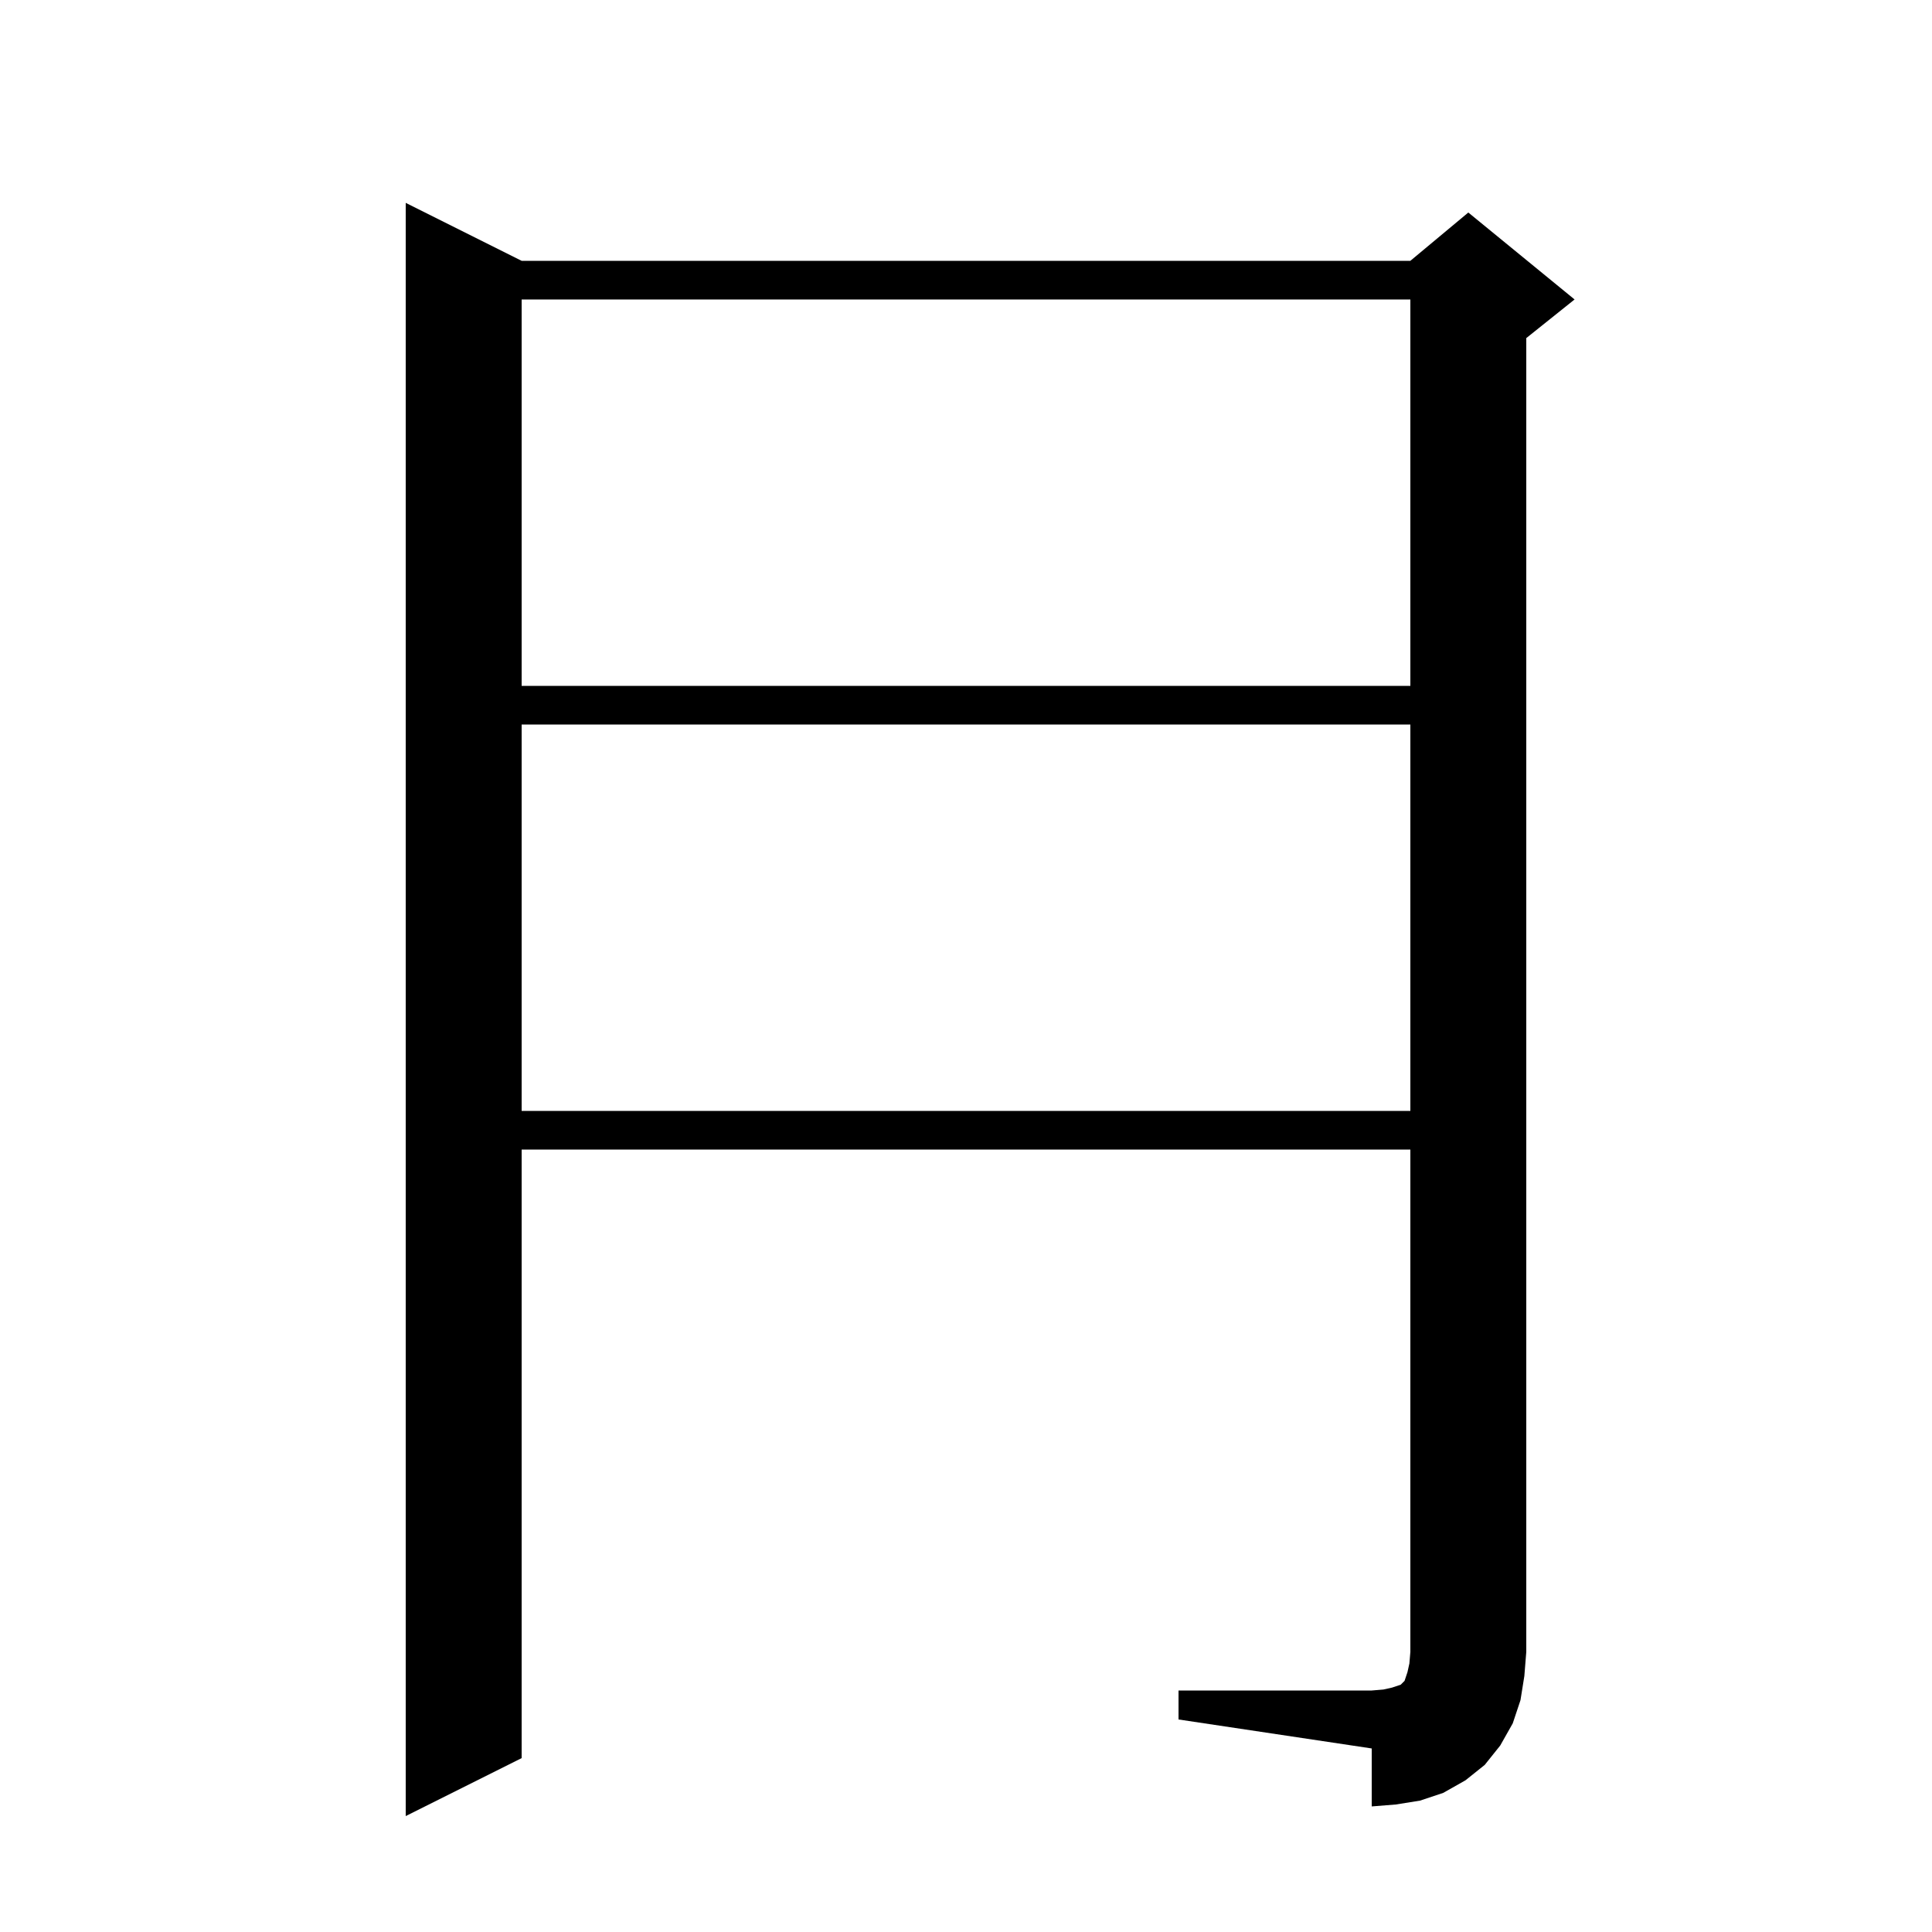 <svg xmlns="http://www.w3.org/2000/svg" xmlns:xlink="http://www.w3.org/1999/xlink" version="1.1" baseProfile="full" viewBox="0 0 200 200" width="200" height="200">
<g fill="black">
<path d="M 122.0 175.0 L 142.0 175.0 L 143.2 174.9 L 144.1 174.7 L 145.0 174.4 L 145.4 174.0 L 145.7 173.1 L 145.9 172.2 L 146.0 171.0 L 146.0 119.0 L 54.0 119.0 L 54.0 182.0 L 42.0 188.0 L 42.0 21.0 L 54.0 27.0 L 146.0 27.0 L 152.0 22.0 L 163.0 31.0 L 158.0 35.0 L 158.0 171.0 L 157.8 173.5 L 157.4 176.0 L 156.6 178.4 L 155.3 180.7 L 153.7 182.7 L 151.7 184.3 L 149.4 185.6 L 147.0 186.4 L 144.5 186.8 L 142.0 187.0 L 142.0 181.0 L 122.0 178.0 Z M 54.0 75.0 L 54.0 115.0 L 146.0 115.0 L 146.0 75.0 Z M 54.0 31.0 L 54.0 71.0 L 146.0 71.0 L 146.0 31.0 Z " />
</g>
</svg>
